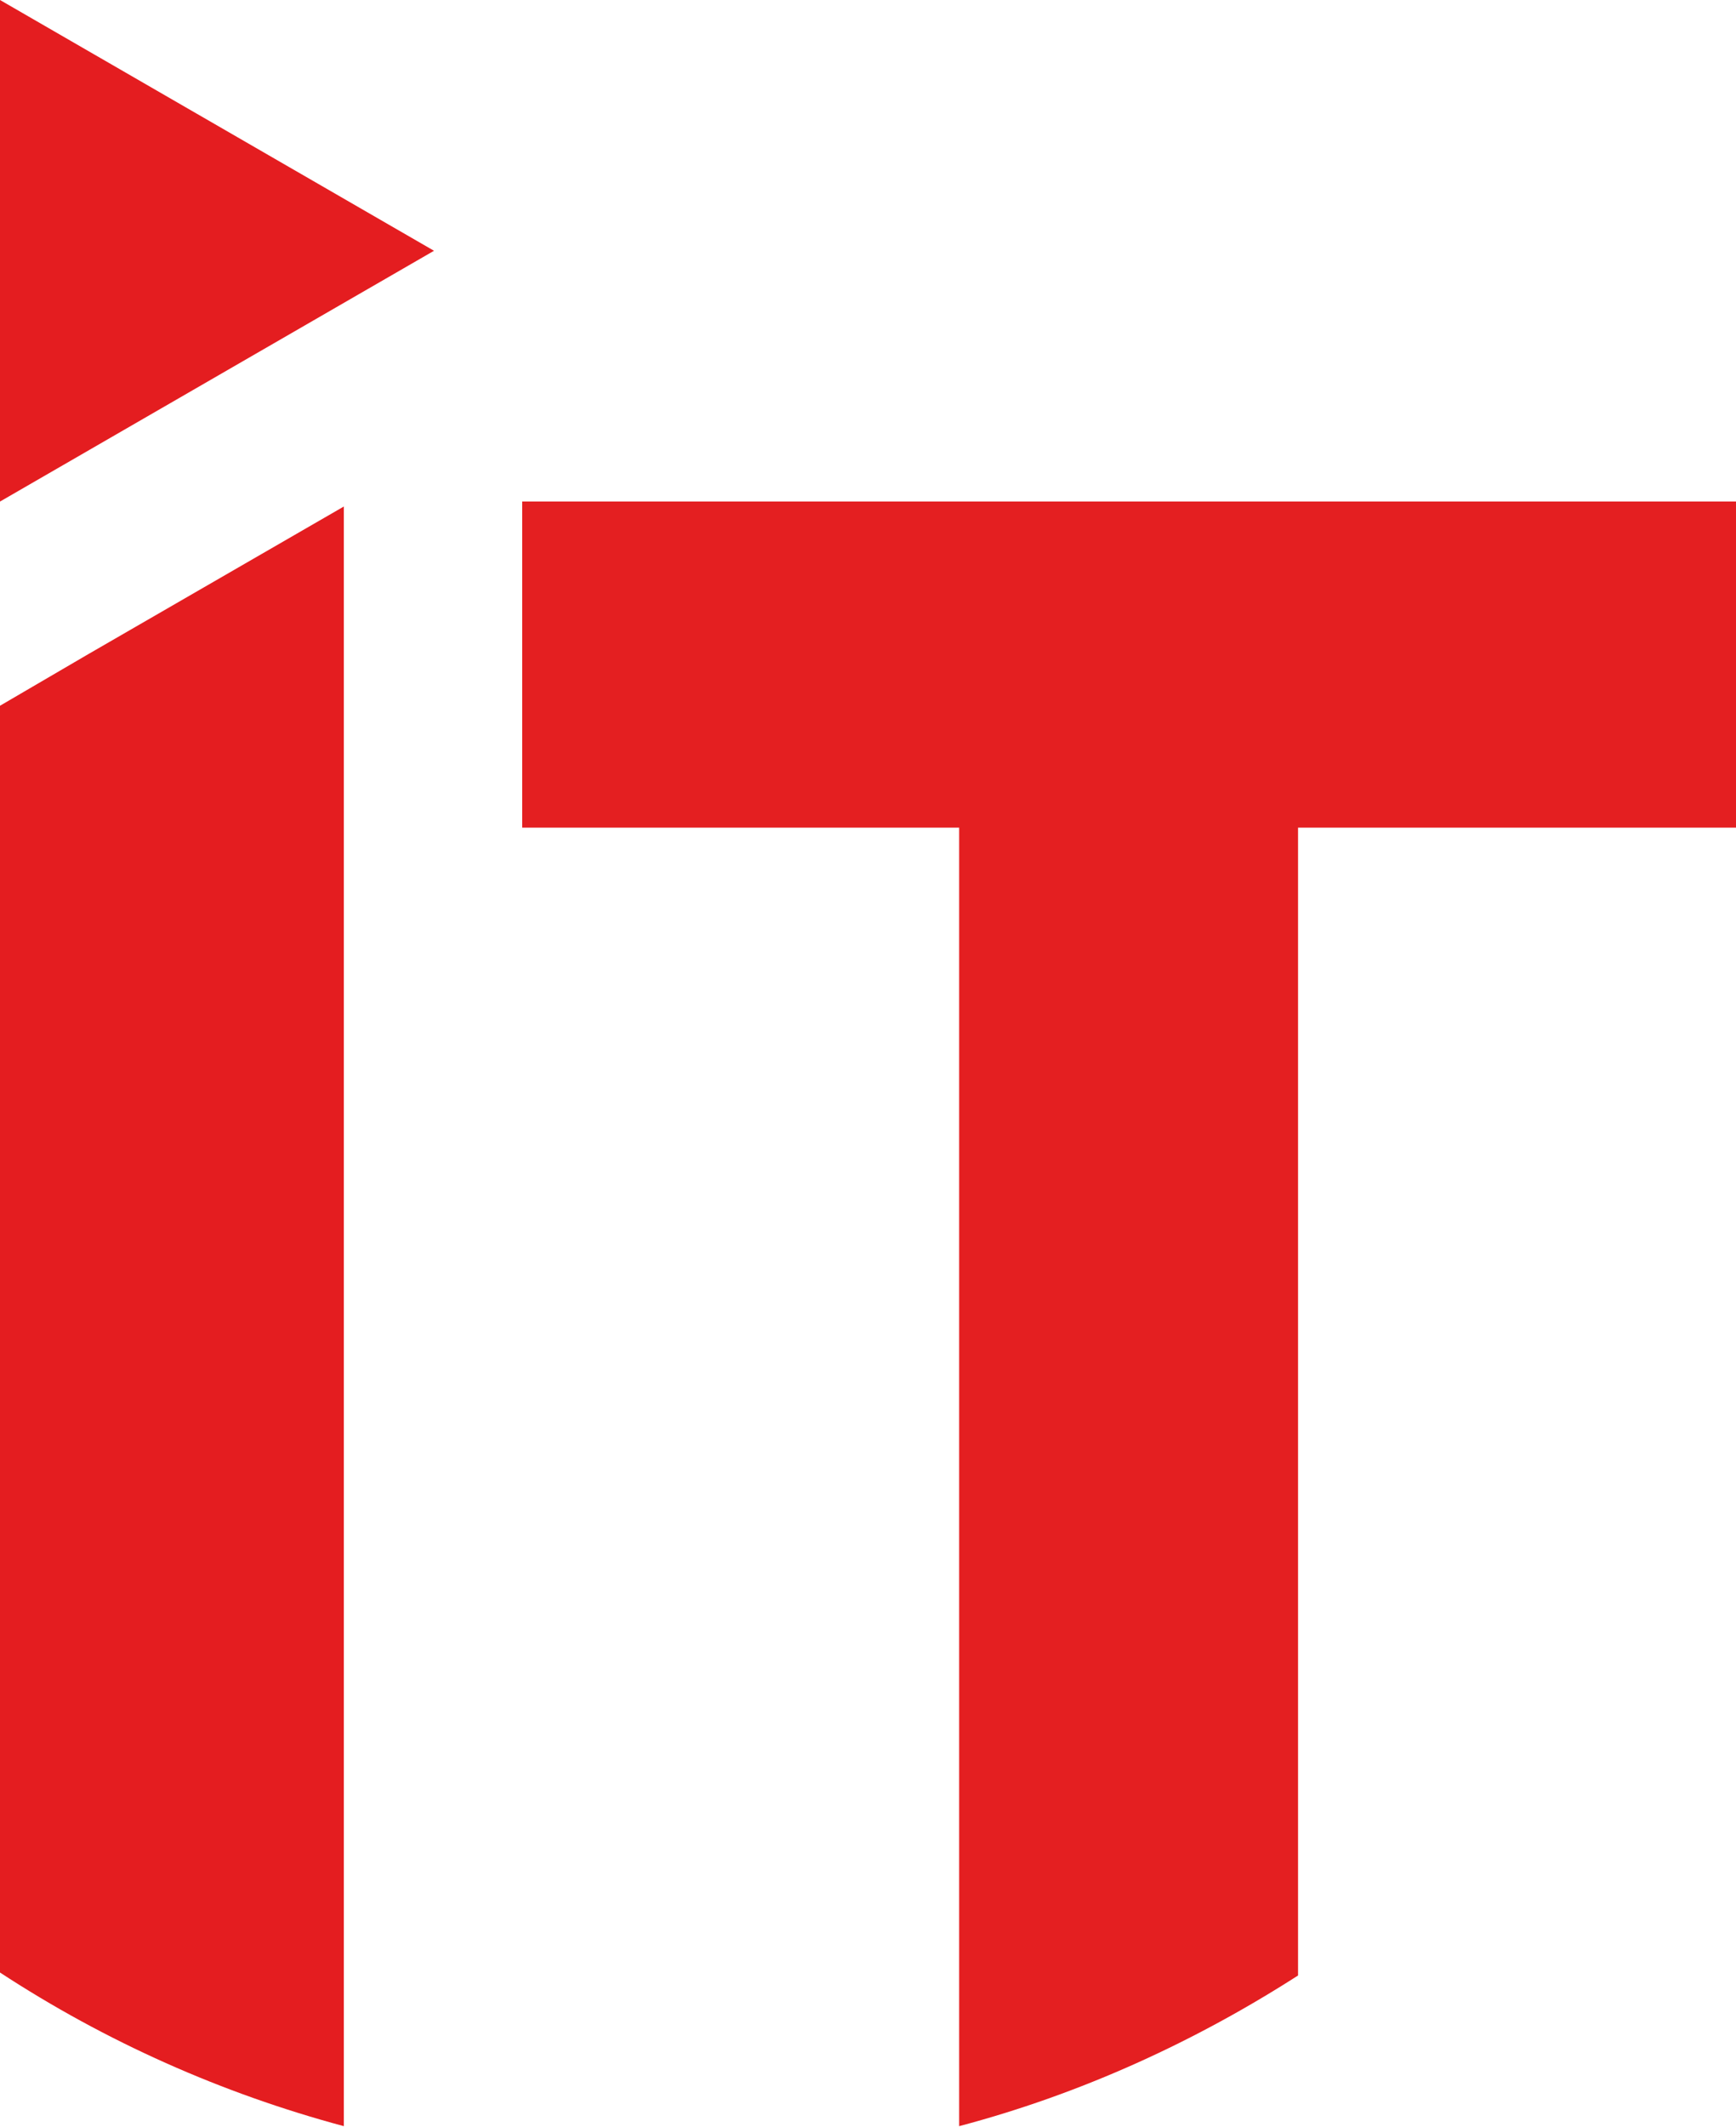 <?xml version="1.0" encoding="utf-8"?>
<!-- Generator: Adobe Illustrator 26.0.3, SVG Export Plug-In . SVG Version: 6.00 Build 0)  -->
<svg version="1.1" id="Layer_1" xmlns="http://www.w3.org/2000/svg" xmlns:xlink="http://www.w3.org/1999/xlink" x="0px" y="0px"
	 viewBox="0 0 175.2 214.6" style="enable-background:new 0 0 175.2 214.6;" xml:space="preserve">
<style type="text/css">
	.st0{fill:#E41D20;}
	.st1{fill:#E41F21;}
</style>
<g id="IT_dark">
	<g id="IT-2">
		<path class="st0" d="M8.9,66L0,71.2V199c10.7,7,22.4,12.2,34.7,15.5V51.1L8.9,66z"/>
		<polygon class="st0" points="43.8,25.3 0,50.6 0,0 		"/>
		<path class="st1" d="M175.3,50.6H52.7v32.9h44.1v131c12.1-3.2,23.6-8.4,34.2-15.2V83.5h44.3V50.6z"/>
	</g>
</g>
</svg>
